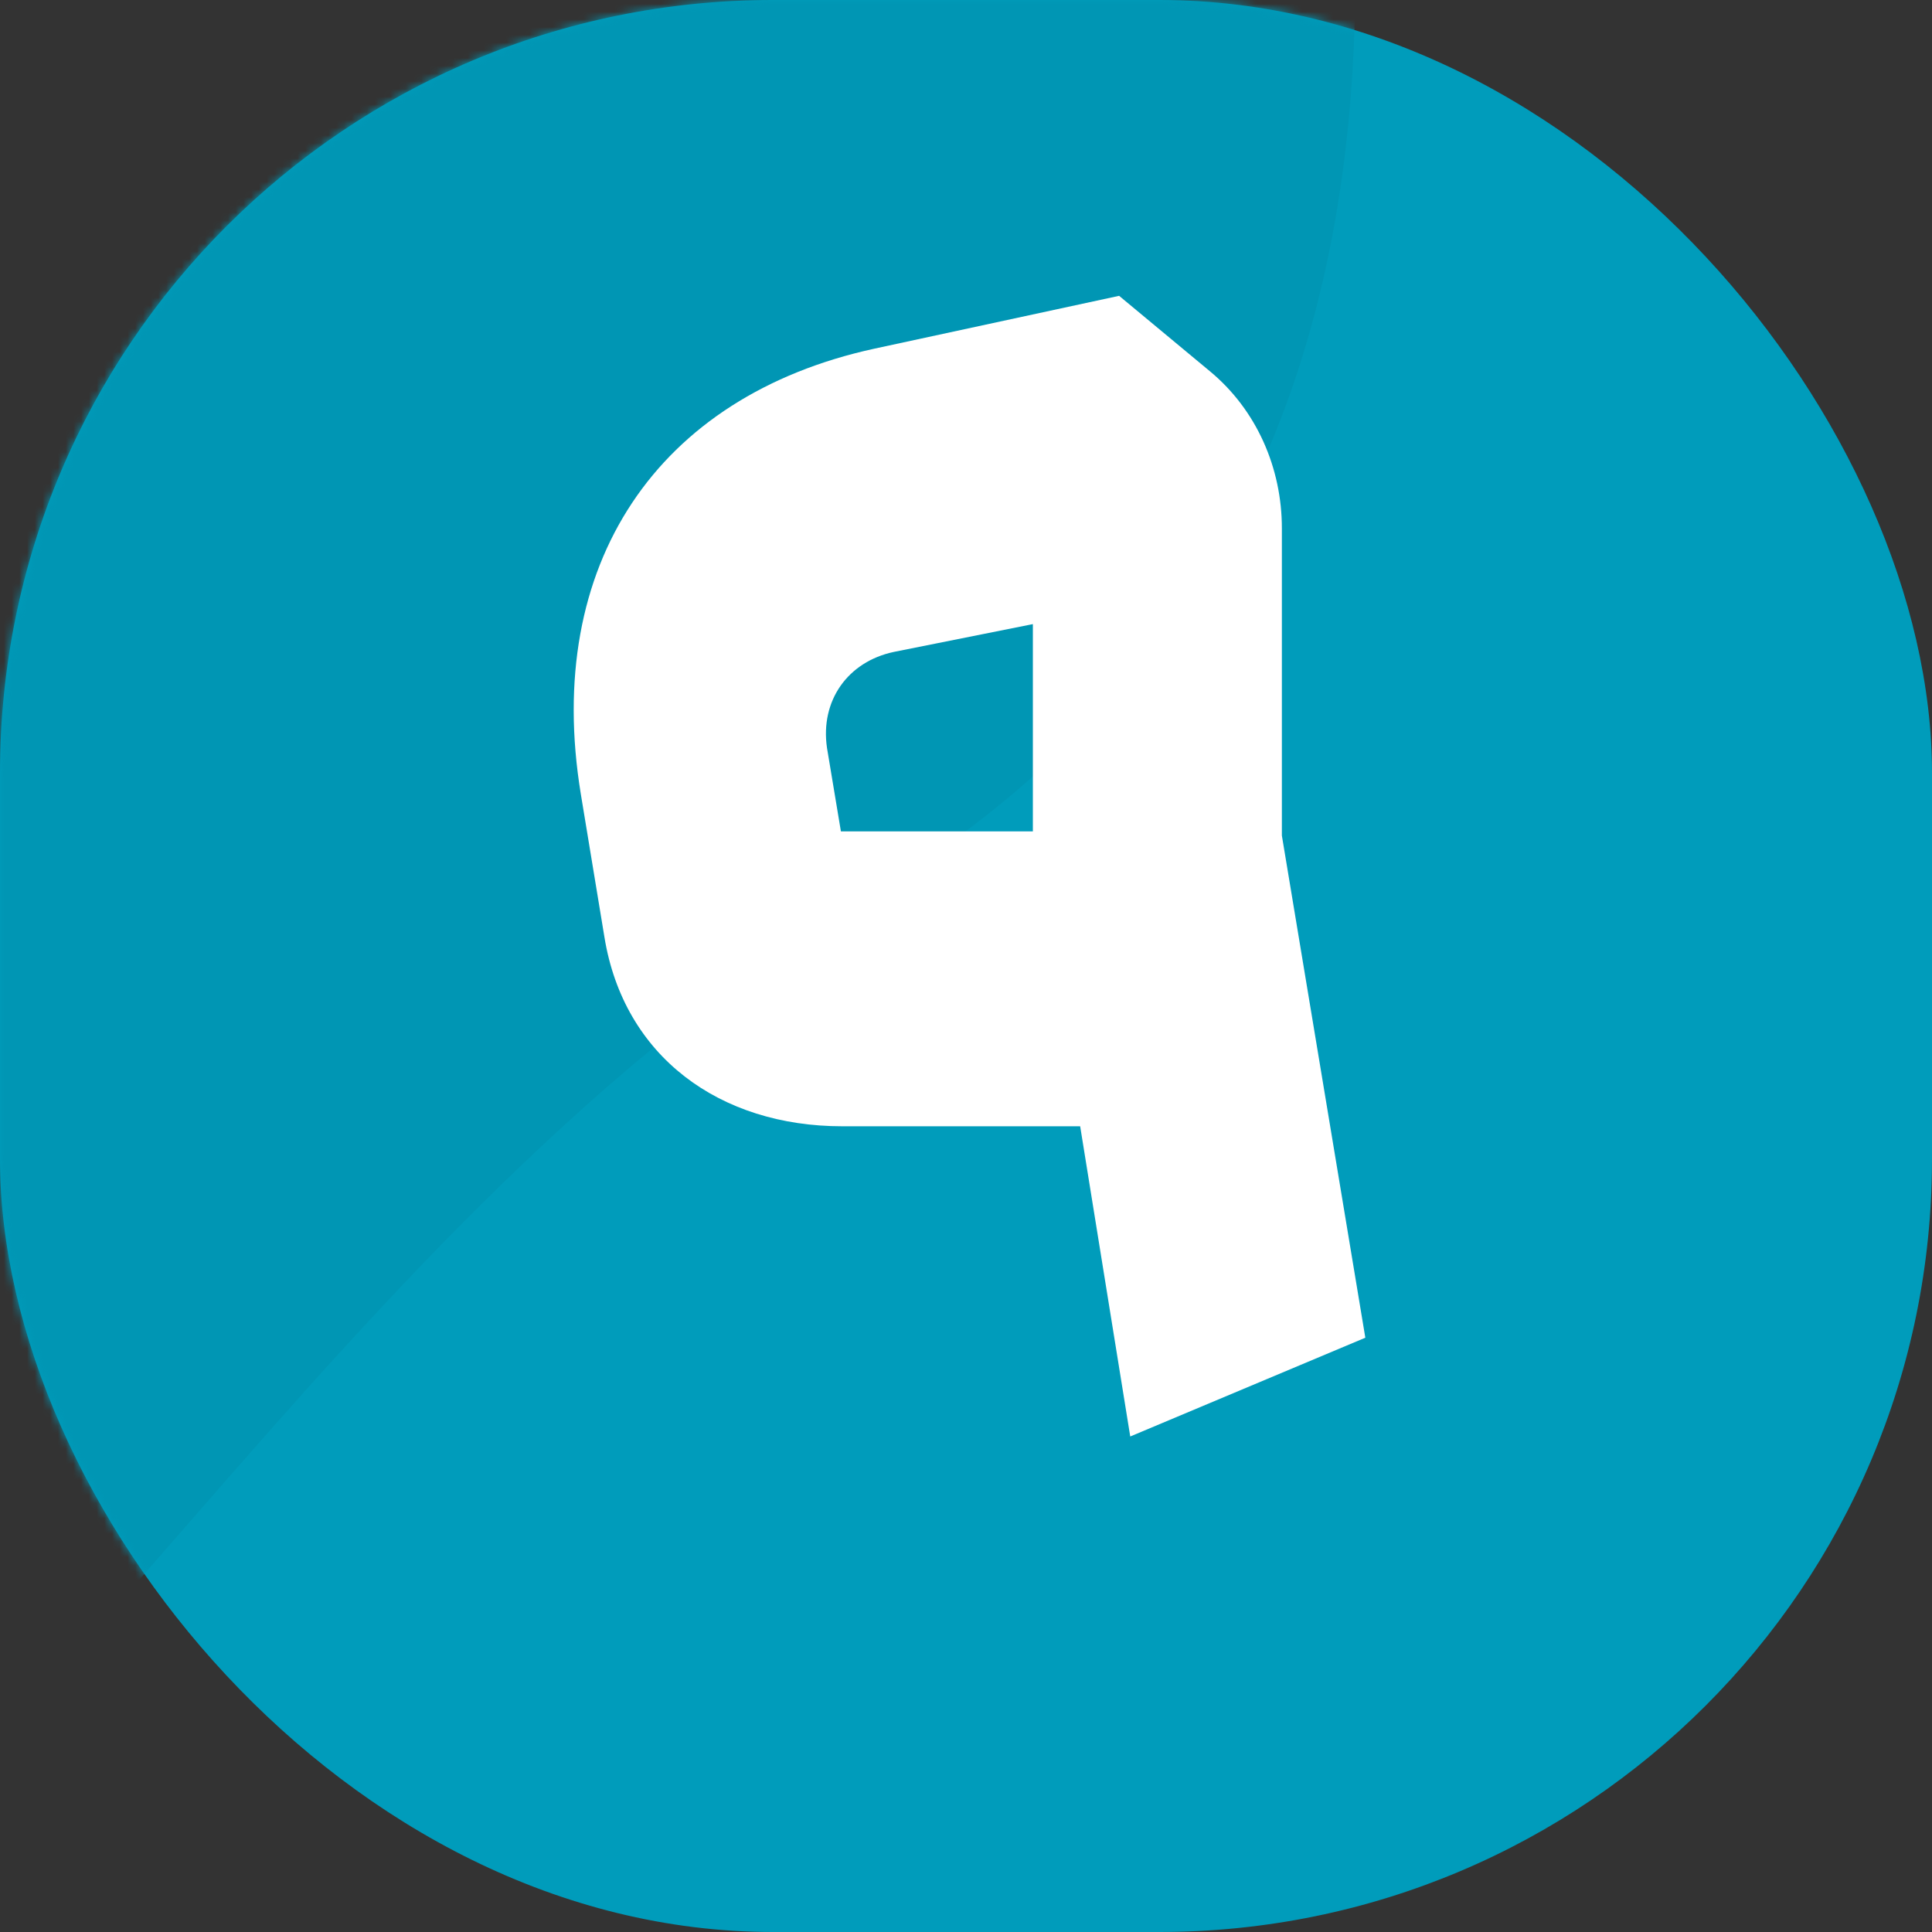 <svg xmlns="http://www.w3.org/2000/svg" width="250" height="250" viewBox="0 0 250 250" fill="none"><rect x="0" y="0" width="250" height="250" fill="#333333" stroke="none"/><rect width="250" height="250" rx="100" fill="#009CBB"></rect><mask id="mask0_866_176" style="mask-type:alpha" maskUnits="userSpaceOnUse" x="0" y="0" width="250" height="250"><rect width="250" height="250" rx="100" fill="#009CBB"></rect></mask><g mask="url(#mask0_866_176)"><path d="M111.5 116.5C195.5 67 174 -25 170 -65L-83 -23.5L-36.5 251C-1.167 243.5 44.3 156.1 111.5 116.5Z" fill="#0096B4"></path></g><path d="M75.153 102.72C70.293 73.02 85.053 51.24 113.133 45.12L144.813 38.28L156.513 48C162.633 53.04 165.873 60.6 165.873 68.34V108.12L176.673 173.1L146.253 185.88L139.773 145.74H108.993C93.153 145.74 80.733 136.74 78.213 121.26L75.153 102.72ZM107.013 96.78L108.813 107.58H133.653V97.32V80.76L115.653 84.36C109.713 85.62 106.113 90.66 107.013 96.78Z" fill="white"></path></svg>